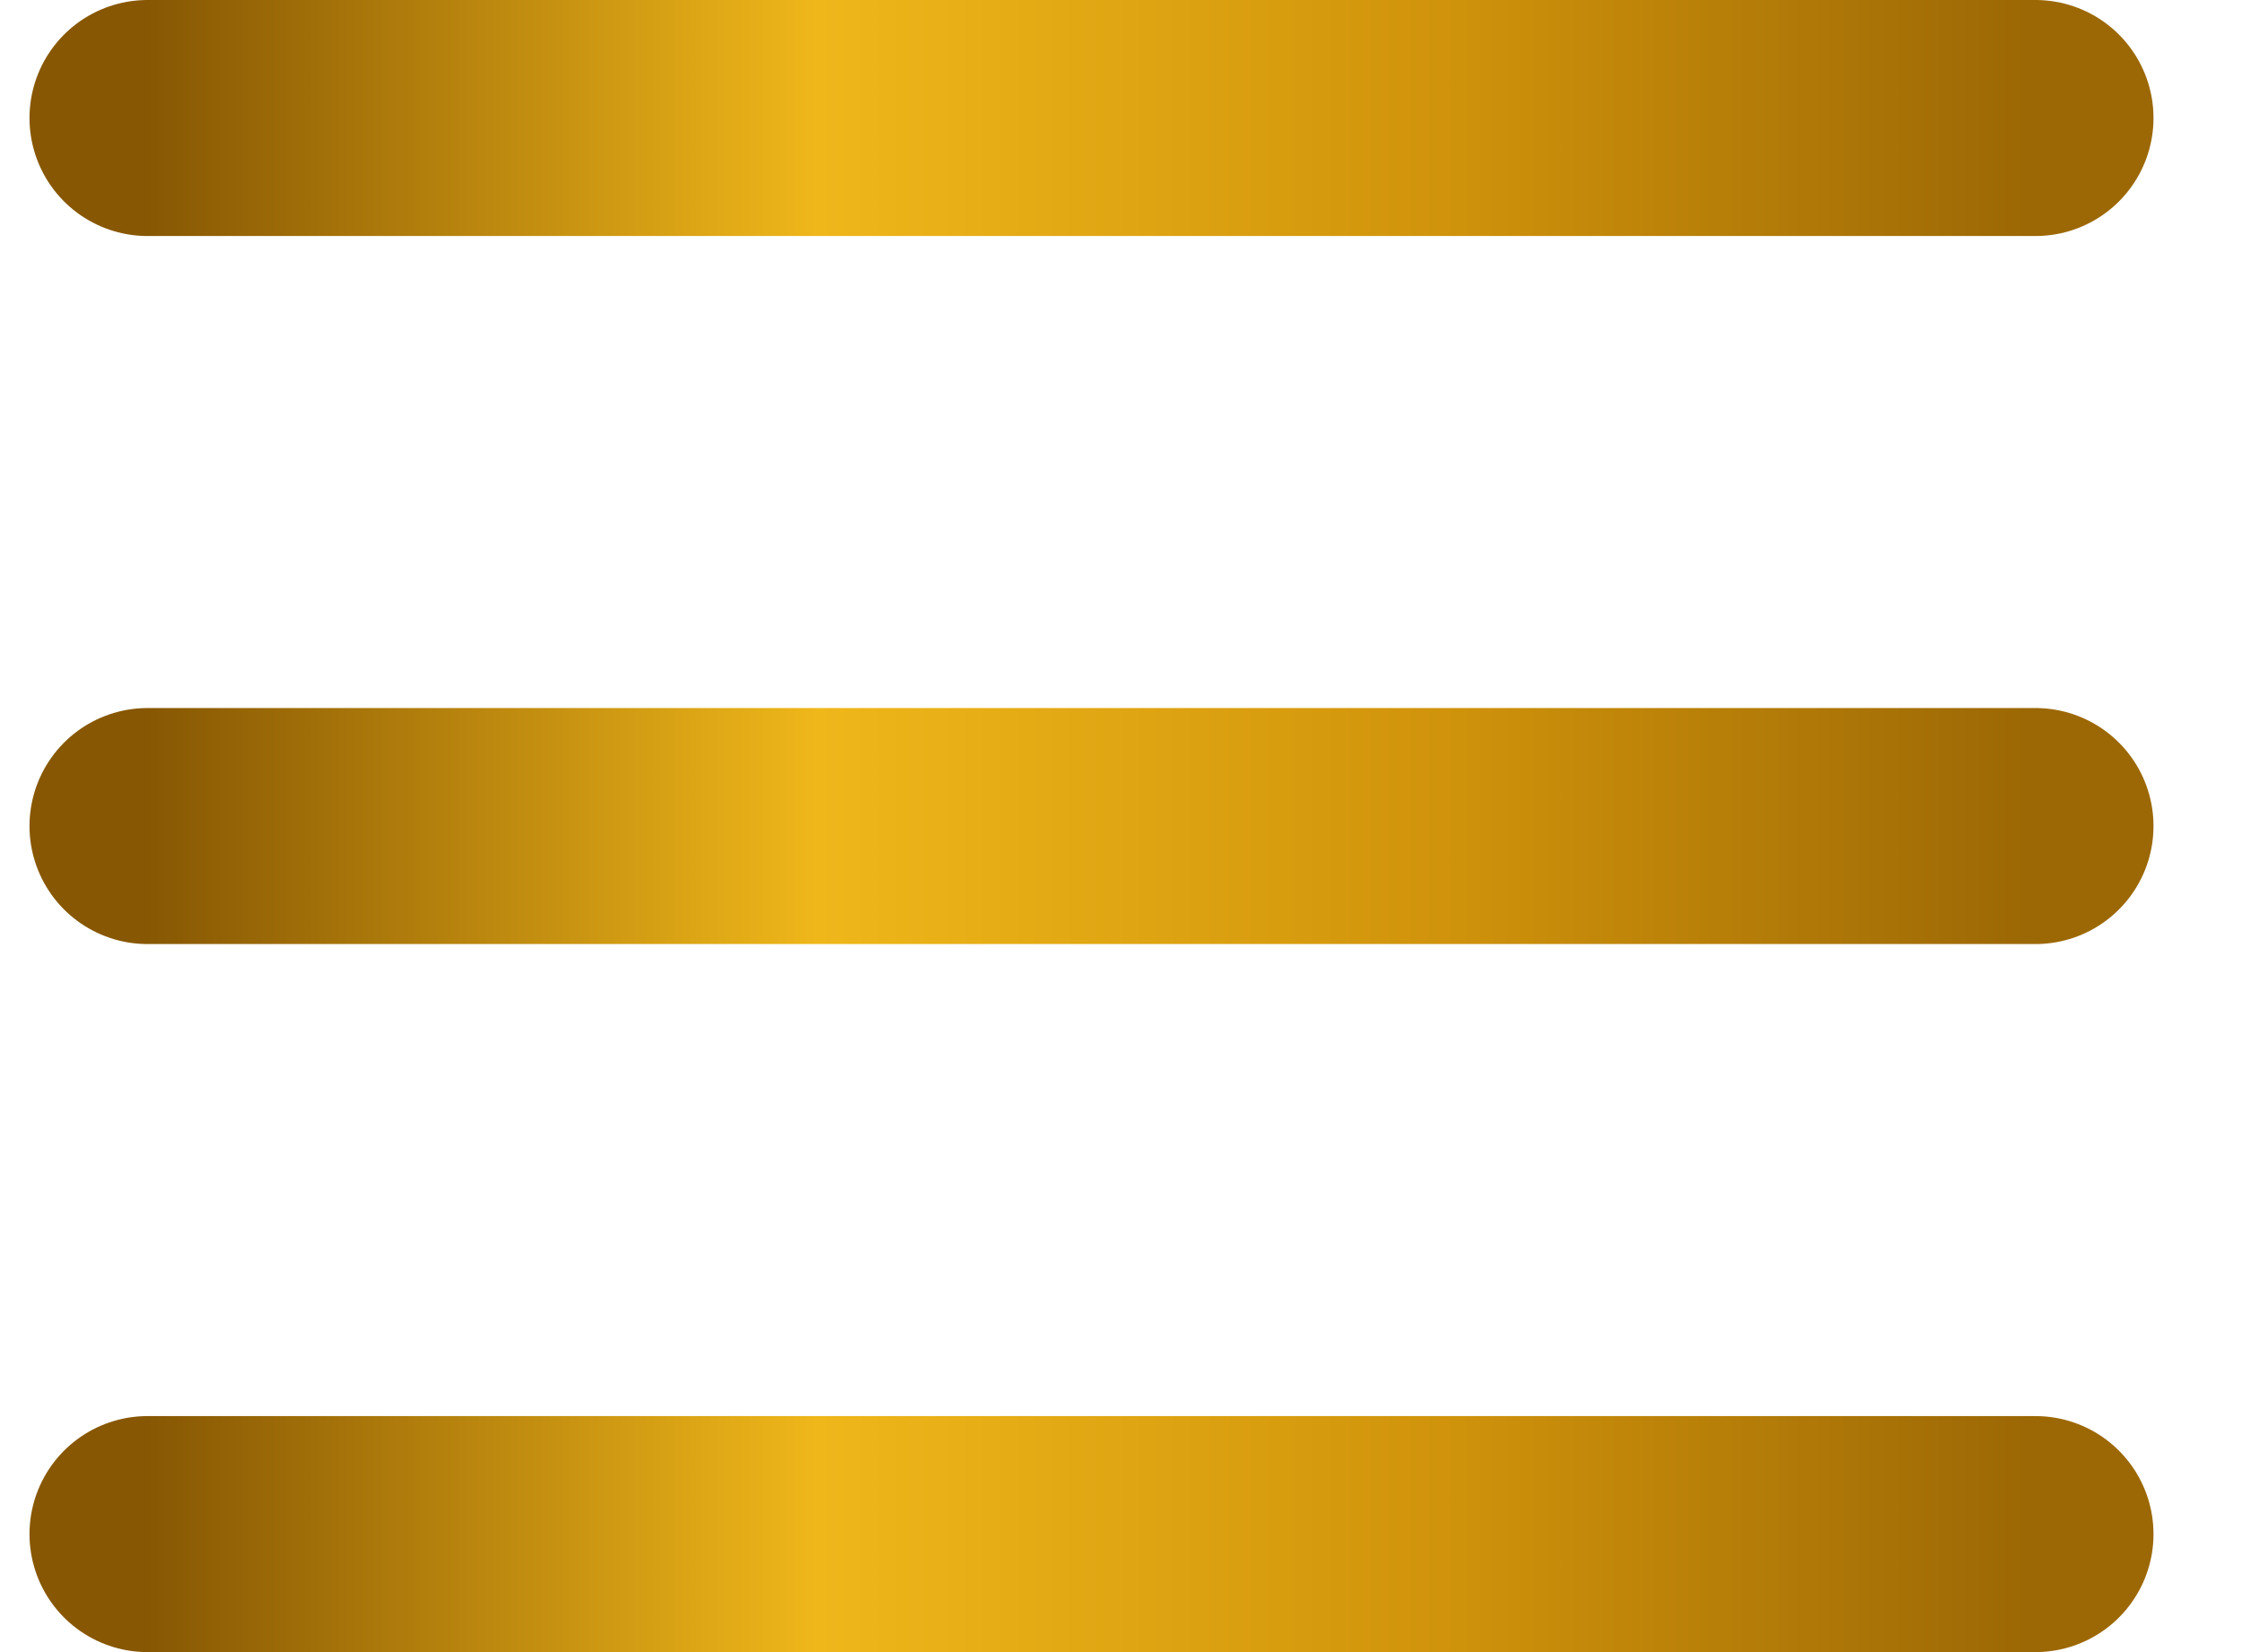 <svg width="19" height="14" viewBox="0 0 19 14" fill="none" xmlns="http://www.w3.org/2000/svg">
<path d="M1.25 1H17.25M1.25 7H17.25M1.25 13H17.25" stroke="url(#paint0_linear_284_1445)" stroke-width="2" stroke-linecap="round" stroke-linejoin="round"/>
<defs>
<linearGradient id="paint0_linear_284_1445" x1="1.25" y1="7" x2="17.25" y2="7" gradientUnits="userSpaceOnUse">
<stop stop-color="#875703"/>
<stop offset="0.355" stop-color="#EFB71A"/>
<stop offset="0.695" stop-color="#CF920B"/>
<stop offset="0.995" stop-color="#9C6805"/>
</linearGradient>
</defs>
</svg>
